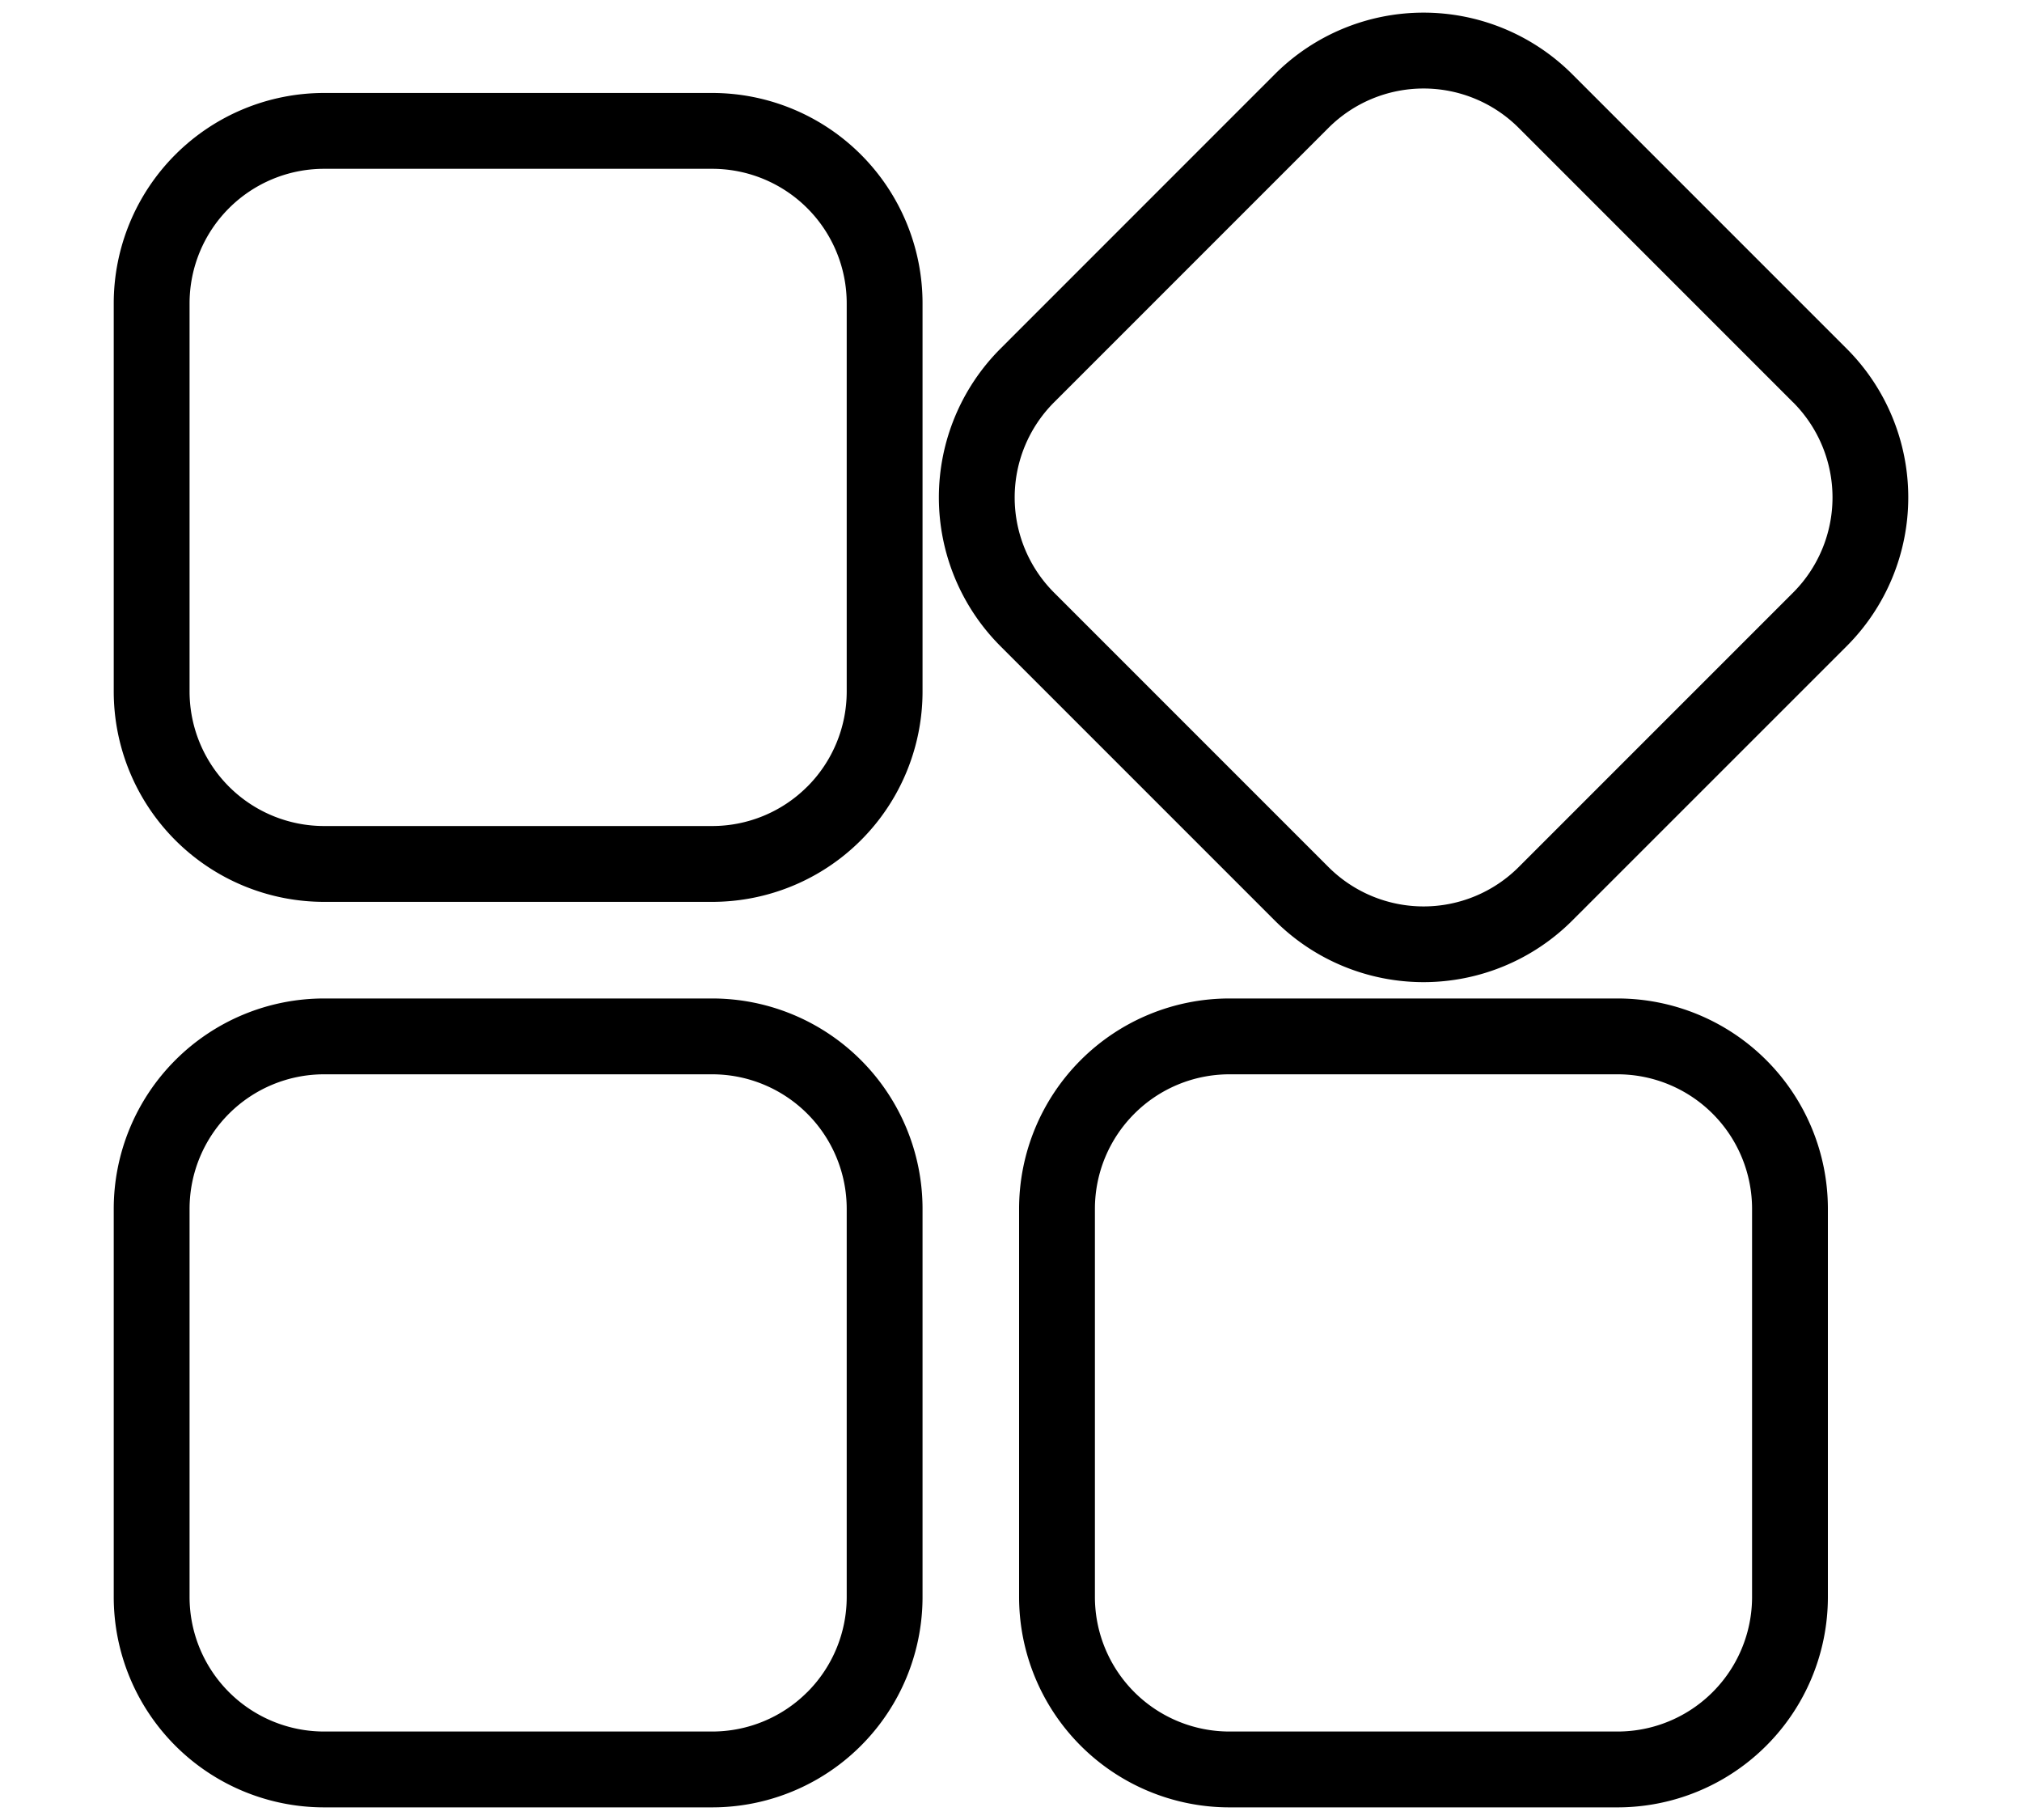 <?xml version="1.0" standalone="no"?><!DOCTYPE svg PUBLIC "-//W3C//DTD SVG 1.1//EN" "http://www.w3.org/Graphics/SVG/1.1/DTD/svg11.dtd"><svg t="1567669526146" class="icon" viewBox="0 0 1024 1024" version="1.1" xmlns="http://www.w3.org/2000/svg" p-id="14118" xmlns:xlink="http://www.w3.org/1999/xlink" width="20" height="18"><defs><style type="text/css"></style></defs><path d="M952.036 226.332L797.696 71.964a75.719 75.719 0 0 0-107.065 0l-154.396 154.396a75.719 75.719 0 0 0 0 107.065l154.396 154.396a75.719 75.719 0 0 0 107.065 0l154.396-154.396a75.719 75.719 0 0 0 0-107.065z m30.208 137.216l-154.425 154.396a118.386 118.386 0 0 1-167.367 0l-154.396-154.396a118.386 118.386 0 0 1 0-167.367l154.396-154.425a118.386 118.386 0 0 1 167.367 0l154.425 154.425a118.386 118.386 0 0 1 0 167.367zM397.369 952.064c14.222-14.222 22.187-33.479 22.187-53.561v-218.34a75.719 75.719 0 0 0-75.719-75.719H125.497a75.719 75.719 0 0 0-75.719 75.719v218.34a75.719 75.719 0 0 0 75.719 75.719h218.34c20.082 0 39.339-7.964 53.532-22.187zM125.497 1016.889A118.386 118.386 0 0 1 7.111 898.503v-218.34a118.386 118.386 0 0 1 118.386-118.386h218.34a118.386 118.386 0 0 1 118.386 118.386v218.34a118.386 118.386 0 0 1-118.386 118.386H125.497z m271.872-574.293c14.222-14.222 22.187-33.479 22.187-53.561V170.695a75.719 75.719 0 0 0-75.719-75.719H125.497A75.719 75.719 0 0 0 49.778 170.695v218.34a75.719 75.719 0 0 0 75.719 75.719h218.34c20.082 0 39.339-7.964 53.532-22.187z m-271.872 64.825A118.386 118.386 0 0 1 7.111 389.035V170.695a118.386 118.386 0 0 1 118.386-118.386h218.34a118.386 118.386 0 0 1 118.386 118.386v218.34a118.386 118.386 0 0 1-118.386 118.386H125.497zM581.404 626.631c-14.222 14.222-22.187 33.451-22.187 53.532v218.34a75.719 75.719 0 0 0 75.719 75.719h218.34a75.719 75.719 0 0 0 75.719-75.719v-218.34a75.719 75.719 0 0 0-75.719-75.719h-218.34c-20.082 0-39.339 7.964-53.532 22.187z m271.872-64.853a118.386 118.386 0 0 1 118.386 118.386v218.34a118.386 118.386 0 0 1-118.386 118.386h-218.34a118.386 118.386 0 0 1-118.386-118.386v-218.34a118.386 118.386 0 0 1 118.386-118.386h218.34z" p-id="14119"></path></svg>
